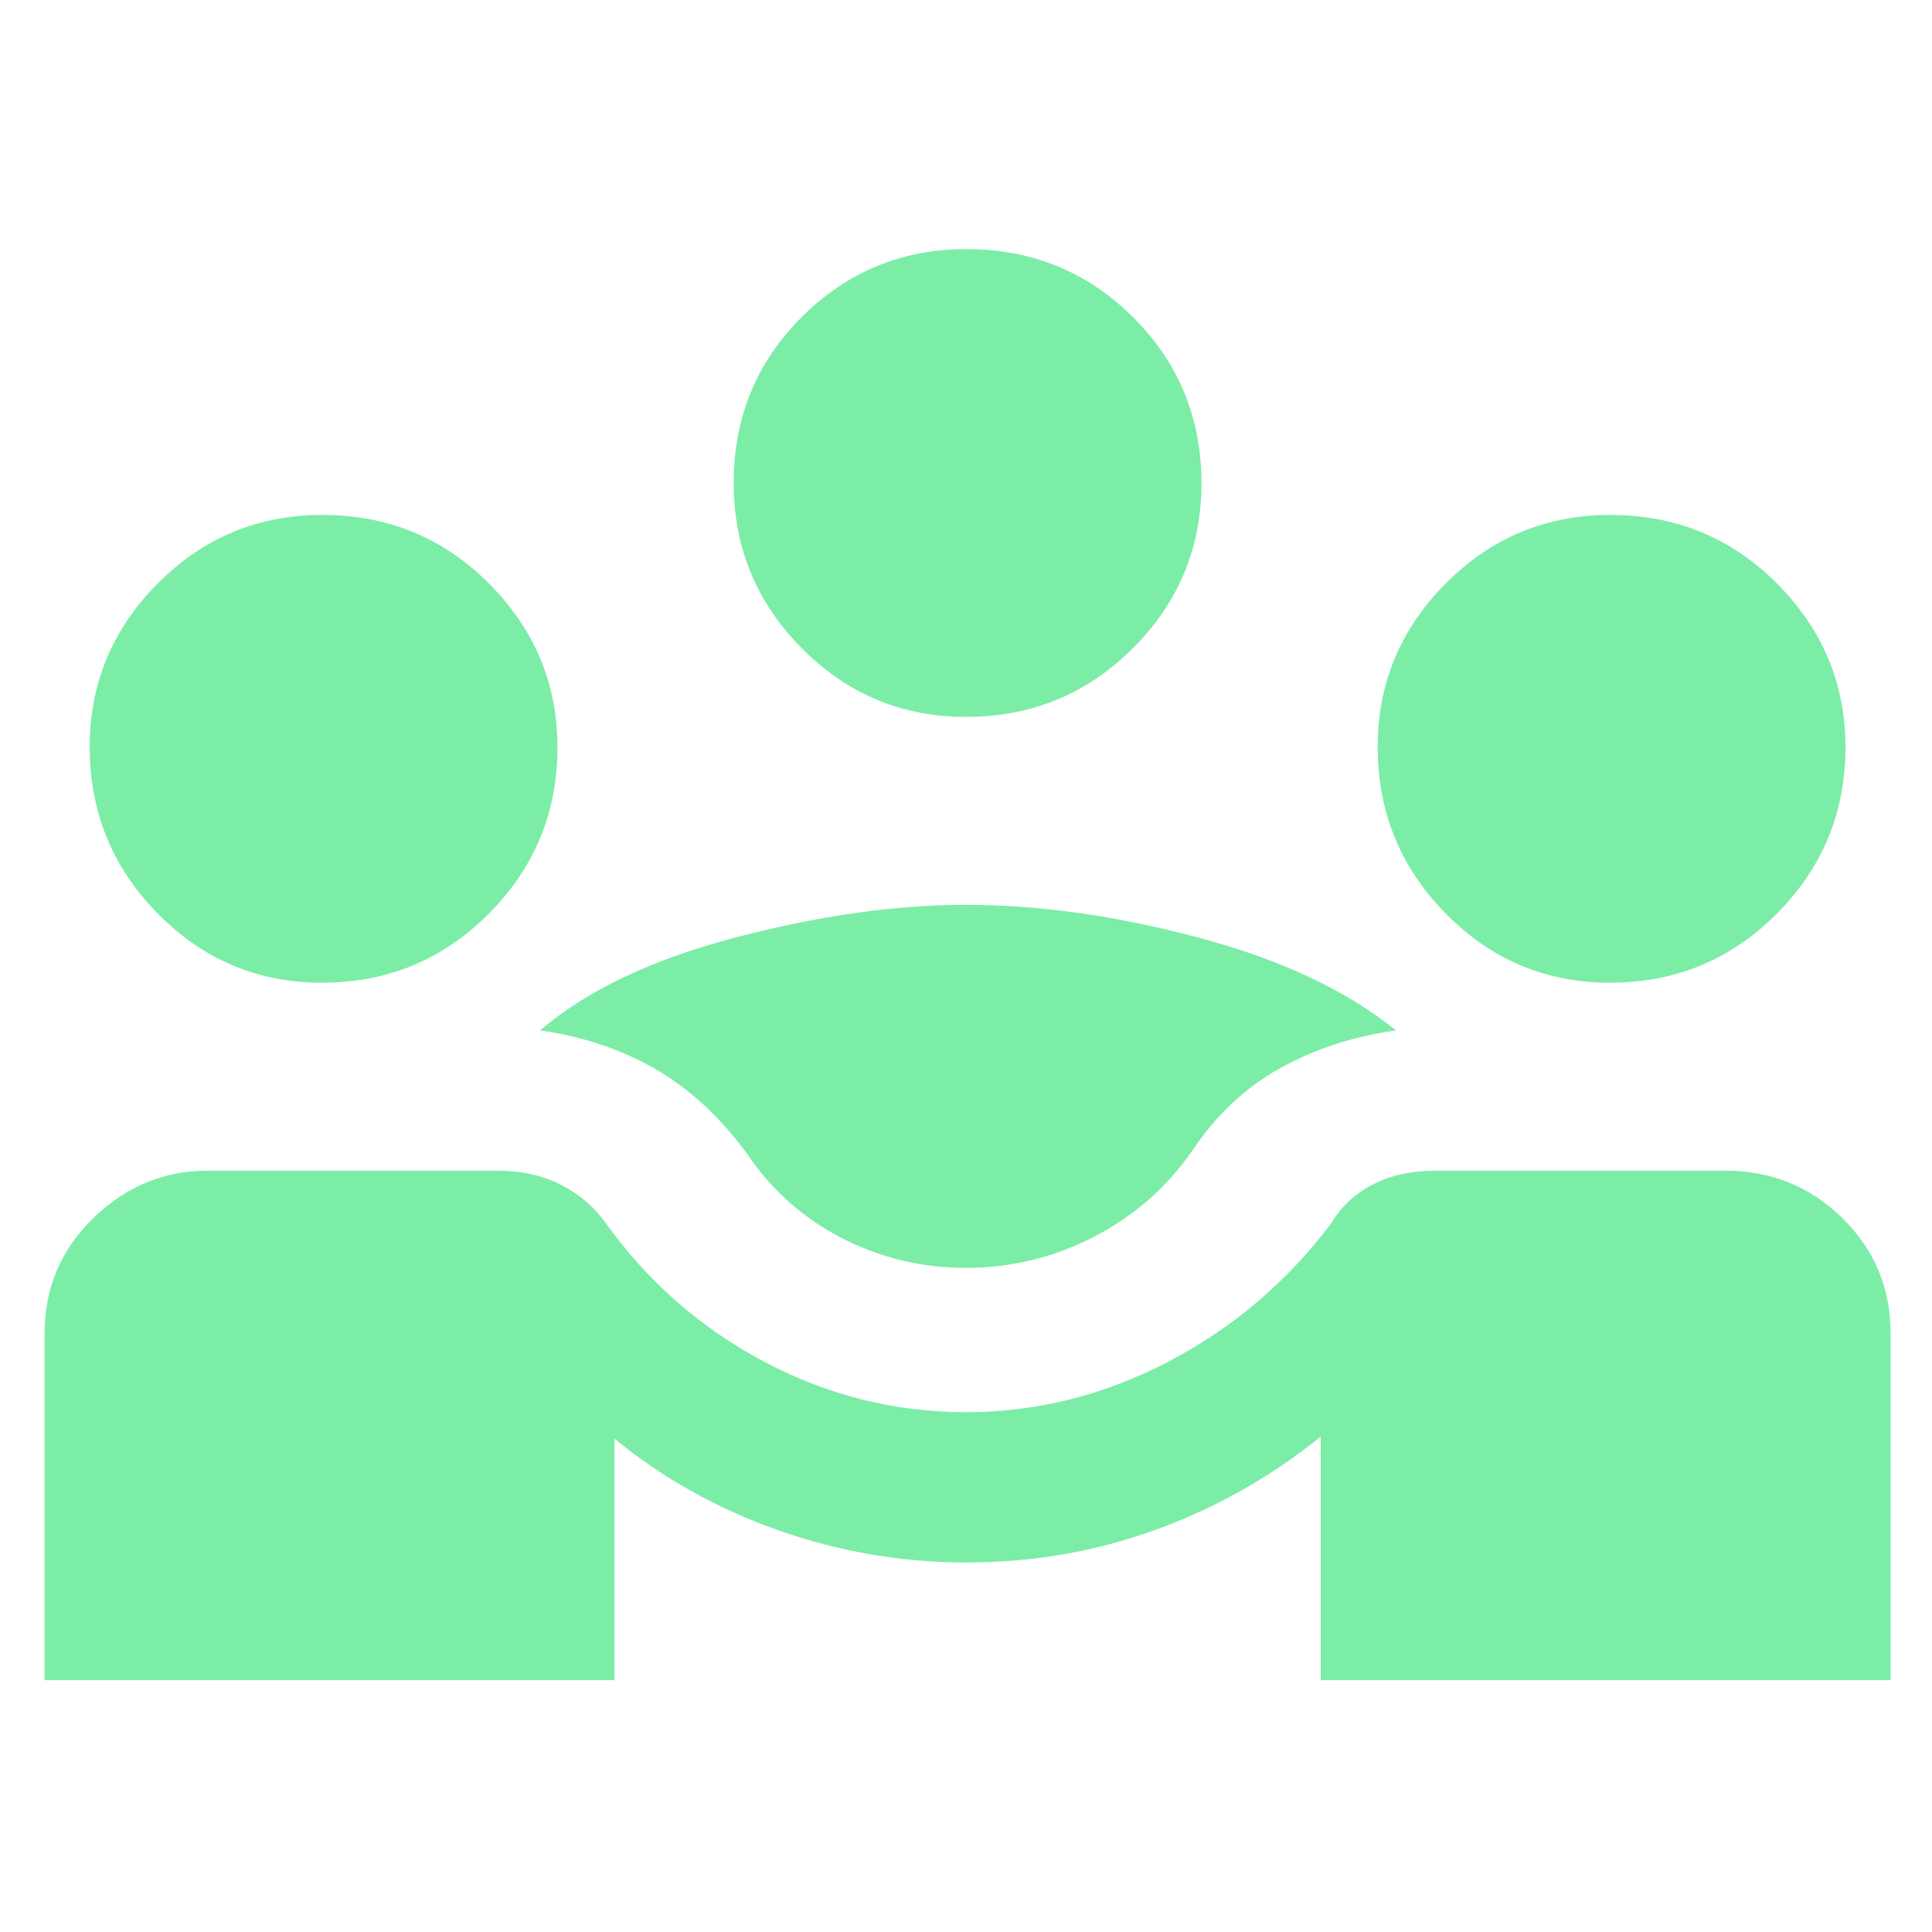 <?xml version="1.0" encoding="UTF-8"?>
<svg preserveAspectRatio="xMidYMid slice" xmlns="http://www.w3.org/2000/svg" height="200px" viewBox="0 -960 960 960" width="200px" fill="#7beda7">
  <path d="M22.13-125.13v-172.09q0-34.03 24.28-57.56 24.28-23.52 56.81-23.52h143.82q17.95 0 31.67 7 13.72 7 22.16 18.87 31.56 44 78.85 69.06Q427-258.3 480.02-258.3q52.41 0 100.48-25.07 48.07-25.06 81.2-69.06 6.87-11.87 20.2-18.87 13.34-7 31.62-7h143.83q34.03 0 58.06 23.52 24.03 23.53 24.03 57.56v172.09H656.26v-121.04q-37.13 30-81.91 46.28-44.78 16.28-94.27 16.28-47.89 0-93.33-16-45.45-16-81.45-45.56v120.04H22.13ZM479.93-330q-32.93 0-61.86-14.93-28.94-14.94-47.37-42.5-20.27-27.27-45.61-41.7-25.35-14.44-56.74-18.87 34.69-29.7 96.65-46.04 61.96-16.35 115-16.35 54.61 0 115.78 16.35 61.18 16.34 97.87 46.04-31.82 4.43-57.74 18.87-25.91 14.43-44.04 41.7-19 27-48.76 42.21Q513.35-330 479.93-330ZM160-471.7q-47.81 0-81.62-34.35-33.81-34.36-33.81-82.8 0-47.28 33.85-81.28 33.86-34 81.74-34 48.84 0 82.84 34.11 34 34.12 34 81.32 0 48.38-34.11 82.69Q208.77-471.7 160-471.7Zm640 0q-47.81 0-81.62-34.35-33.81-34.36-33.81-82.8 0-47.28 33.85-81.28 33.86-34 81.74-34 48.84 0 82.84 34.11 34 34.12 34 81.32 0 48.38-34.11 82.69Q848.77-471.7 800-471.7ZM480-603.78q-47.81 0-81.62-34.14t-33.81-82.02q0-48.84 33.85-82.56 33.86-33.72 81.74-33.72 48.84 0 82.84 33.83t34 82.61q0 47.81-34.11 81.9-34.12 34.1-82.89 34.1Z"></path>
</svg>
